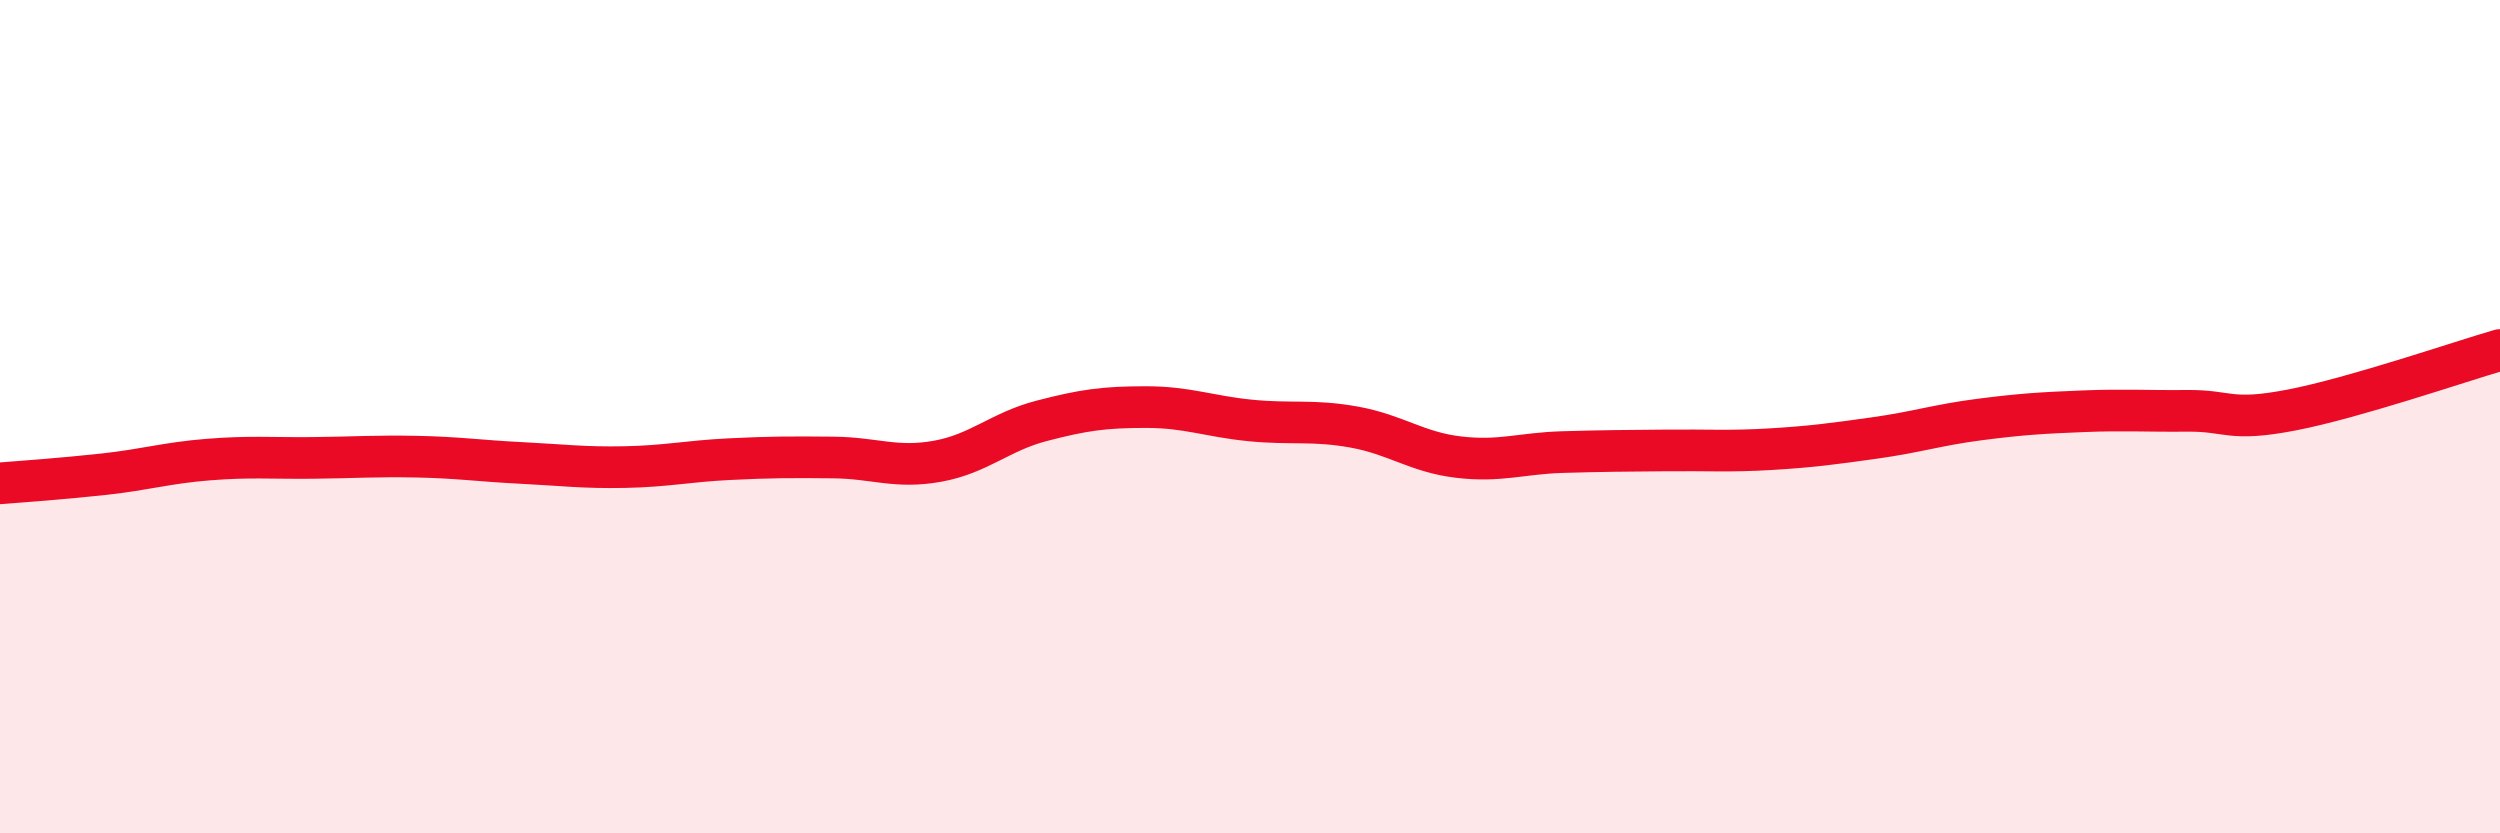 
    <svg width="60" height="20" viewBox="0 0 60 20" xmlns="http://www.w3.org/2000/svg">
      <path
        d="M 0,11.6 C 0.5,11.56 1.5,11.49 2.5,11.38 C 3.5,11.27 4,11.11 5,11.03 C 6,10.95 6.5,11 7.5,10.99 C 8.5,10.98 9,10.94 10,10.96 C 11,10.98 11.5,11.06 12.5,11.11 C 13.5,11.16 14,11.23 15,11.21 C 16,11.19 16.5,11.07 17.5,11.02 C 18.5,10.97 19,10.97 20,10.98 C 21,10.99 21.5,11.25 22.5,11.07 C 23.5,10.89 24,10.36 25,10.1 C 26,9.84 26.5,9.77 27.5,9.77 C 28.5,9.77 29,9.99 30,10.09 C 31,10.19 31.5,10.07 32.5,10.25 C 33.5,10.43 34,10.85 35,10.97 C 36,11.09 36.5,10.88 37.5,10.85 C 38.5,10.82 39,10.82 40,10.81 C 41,10.8 41.5,10.84 42.5,10.78 C 43.5,10.72 44,10.65 45,10.51 C 46,10.37 46.5,10.2 47.5,10.07 C 48.5,9.94 49,9.91 50,9.87 C 51,9.83 51.5,9.87 52.5,9.86 C 53.5,9.85 53.5,10.13 55,9.84 C 56.5,9.55 59,8.69 60,8.4L60 20L0 20Z"
        fill="#EB0A25"
        opacity="0.1"
        stroke-linecap="round"
        stroke-linejoin="round"
      />
      <path
        d="M 0,11.6 C 0.5,11.56 1.5,11.49 2.5,11.38 C 3.5,11.27 4,11.11 5,11.03 C 6,10.95 6.5,11 7.5,10.99 C 8.5,10.98 9,10.94 10,10.96 C 11,10.98 11.5,11.06 12.5,11.11 C 13.5,11.16 14,11.23 15,11.21 C 16,11.19 16.5,11.07 17.5,11.02 C 18.5,10.97 19,10.97 20,10.98 C 21,10.99 21.5,11.25 22.5,11.07 C 23.5,10.89 24,10.36 25,10.1 C 26,9.84 26.5,9.77 27.5,9.77 C 28.5,9.77 29,9.99 30,10.09 C 31,10.19 31.5,10.07 32.5,10.25 C 33.5,10.43 34,10.85 35,10.97 C 36,11.09 36.5,10.88 37.5,10.85 C 38.5,10.82 39,10.82 40,10.81 C 41,10.8 41.5,10.84 42.5,10.78 C 43.5,10.72 44,10.65 45,10.51 C 46,10.37 46.5,10.2 47.5,10.07 C 48.5,9.94 49,9.91 50,9.87 C 51,9.83 51.5,9.87 52.5,9.86 C 53.5,9.85 53.5,10.13 55,9.84 C 56.5,9.55 59,8.69 60,8.4"
        stroke="#EB0A25"
        stroke-width="1"
        fill="none"
        stroke-linecap="round"
        stroke-linejoin="round"
      />
    </svg>
  